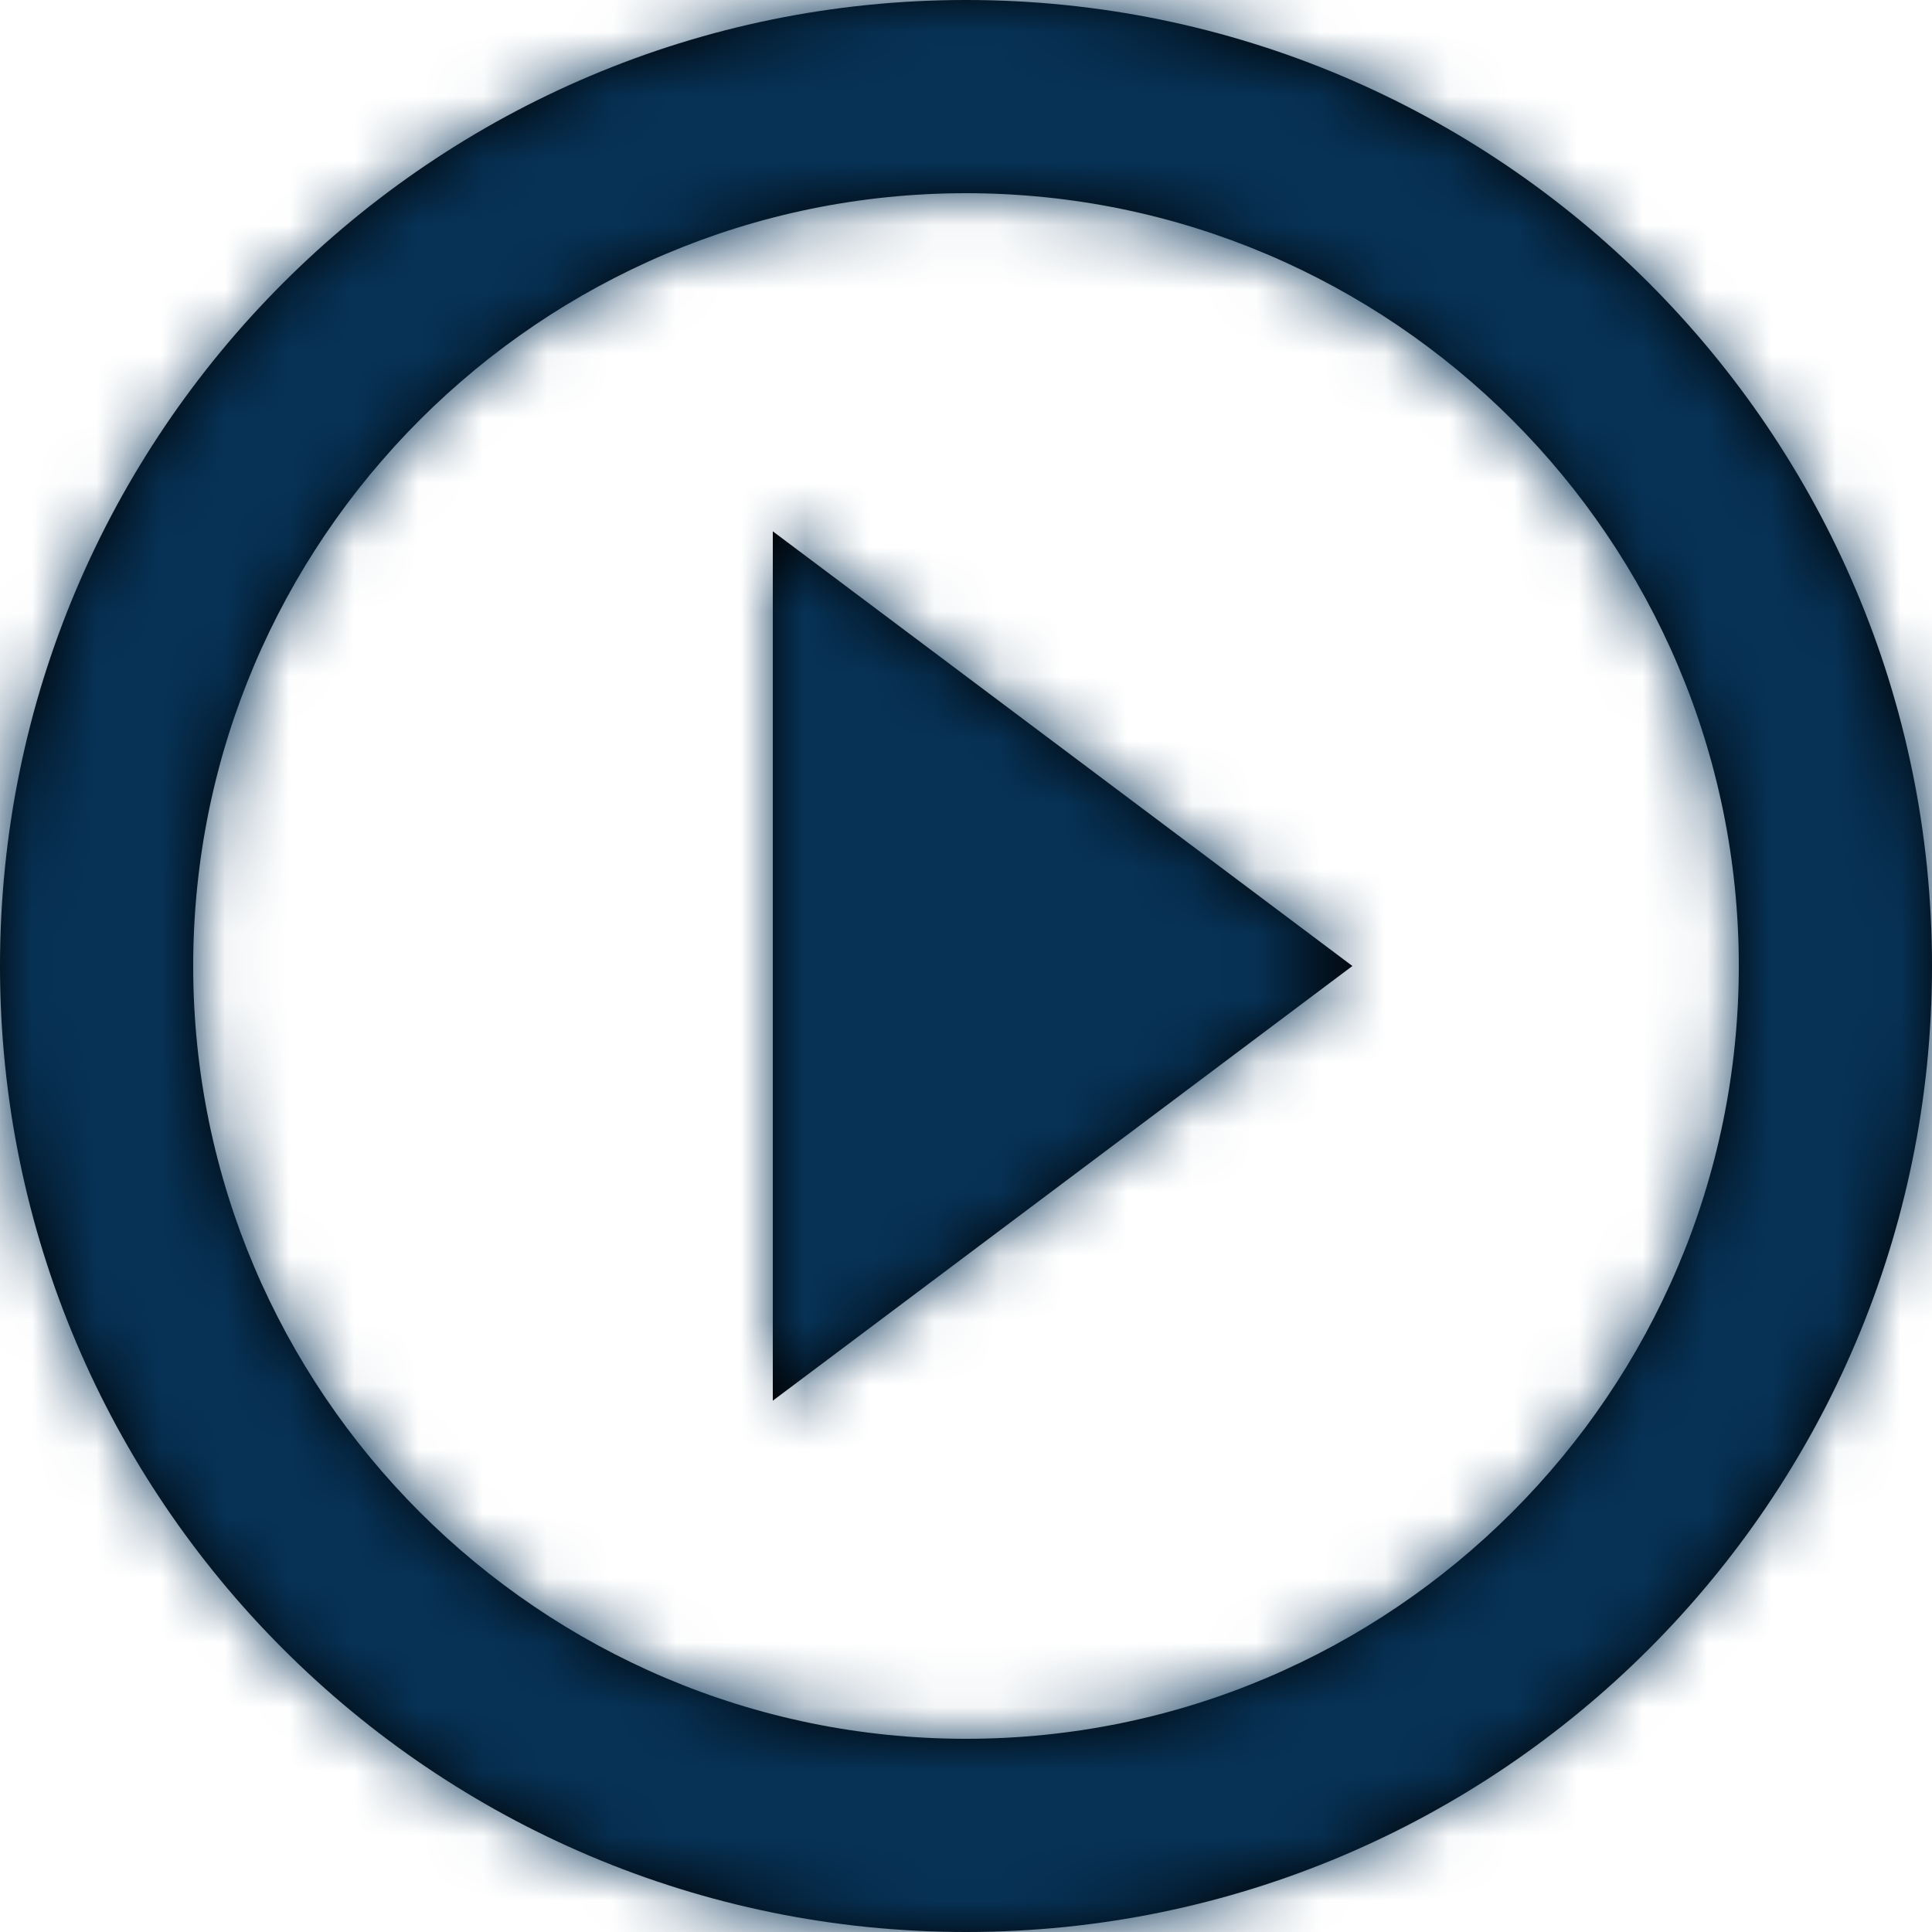 <?xml version="1.0" encoding="UTF-8"?>
<svg width="30px" height="30px" viewBox="0 0 30 30" version="1.1" xmlns="http://www.w3.org/2000/svg" xmlns:xlink="http://www.w3.org/1999/xlink">
    <!-- Generator: Sketch 55.2 (78181) - https://sketchapp.com -->
    <title>21_Video Play</title>
    <desc>Created with Sketch.</desc>
    <defs>
        <path d="M12,21.75 L21,15 L12,8.25 L12,21.75 Z M15,0 C6.72,0 0,6.72 0,15 C0,23.28 6.72,30 15,30 C23.28,30 30,23.28 30,15 C30,6.72 23.28,0 15,0 Z M15,27 C8.385,27 3,21.615 3,15 C3,8.385 8.385,3 15,3 C21.615,3 27,8.385 27,15 C27,21.615 21.615,27 15,27 Z" id="path-1"></path>
    </defs>
    <g id="Icons" stroke="none" stroke-width="1" fill="none" fill-rule="evenodd">
        <g id="ICONS" transform="translate(-981, -237)">
            <g id="action-items" transform="translate(40, 193)">
                <g id="Group" transform="translate(0, 44)">
                    <g id="1">
                        <g id="Group-4">
                            <g id="Icons/Video-Play-Button" transform="translate(941, 0)">
                                <g id="sharp-play_circle_outline-24px">
                                    <mask id="mask-2" fill="white">
                                        <use xlink:href="#path-1"></use>
                                    </mask>
                                    <use id="Shape" fill="#000000" fill-rule="nonzero" xlink:href="#path-1"></use>
                                    <g id="Icons_Color/073256" mask="url(#mask-2)" fill="#073256">
                                        <rect id="Rectangle" x="0" y="0" width="30" height="30"></rect>
                                    </g>
                                </g>
                            </g>
                        </g>
                    </g>
                </g>
            </g>
        </g>
    </g>
</svg>